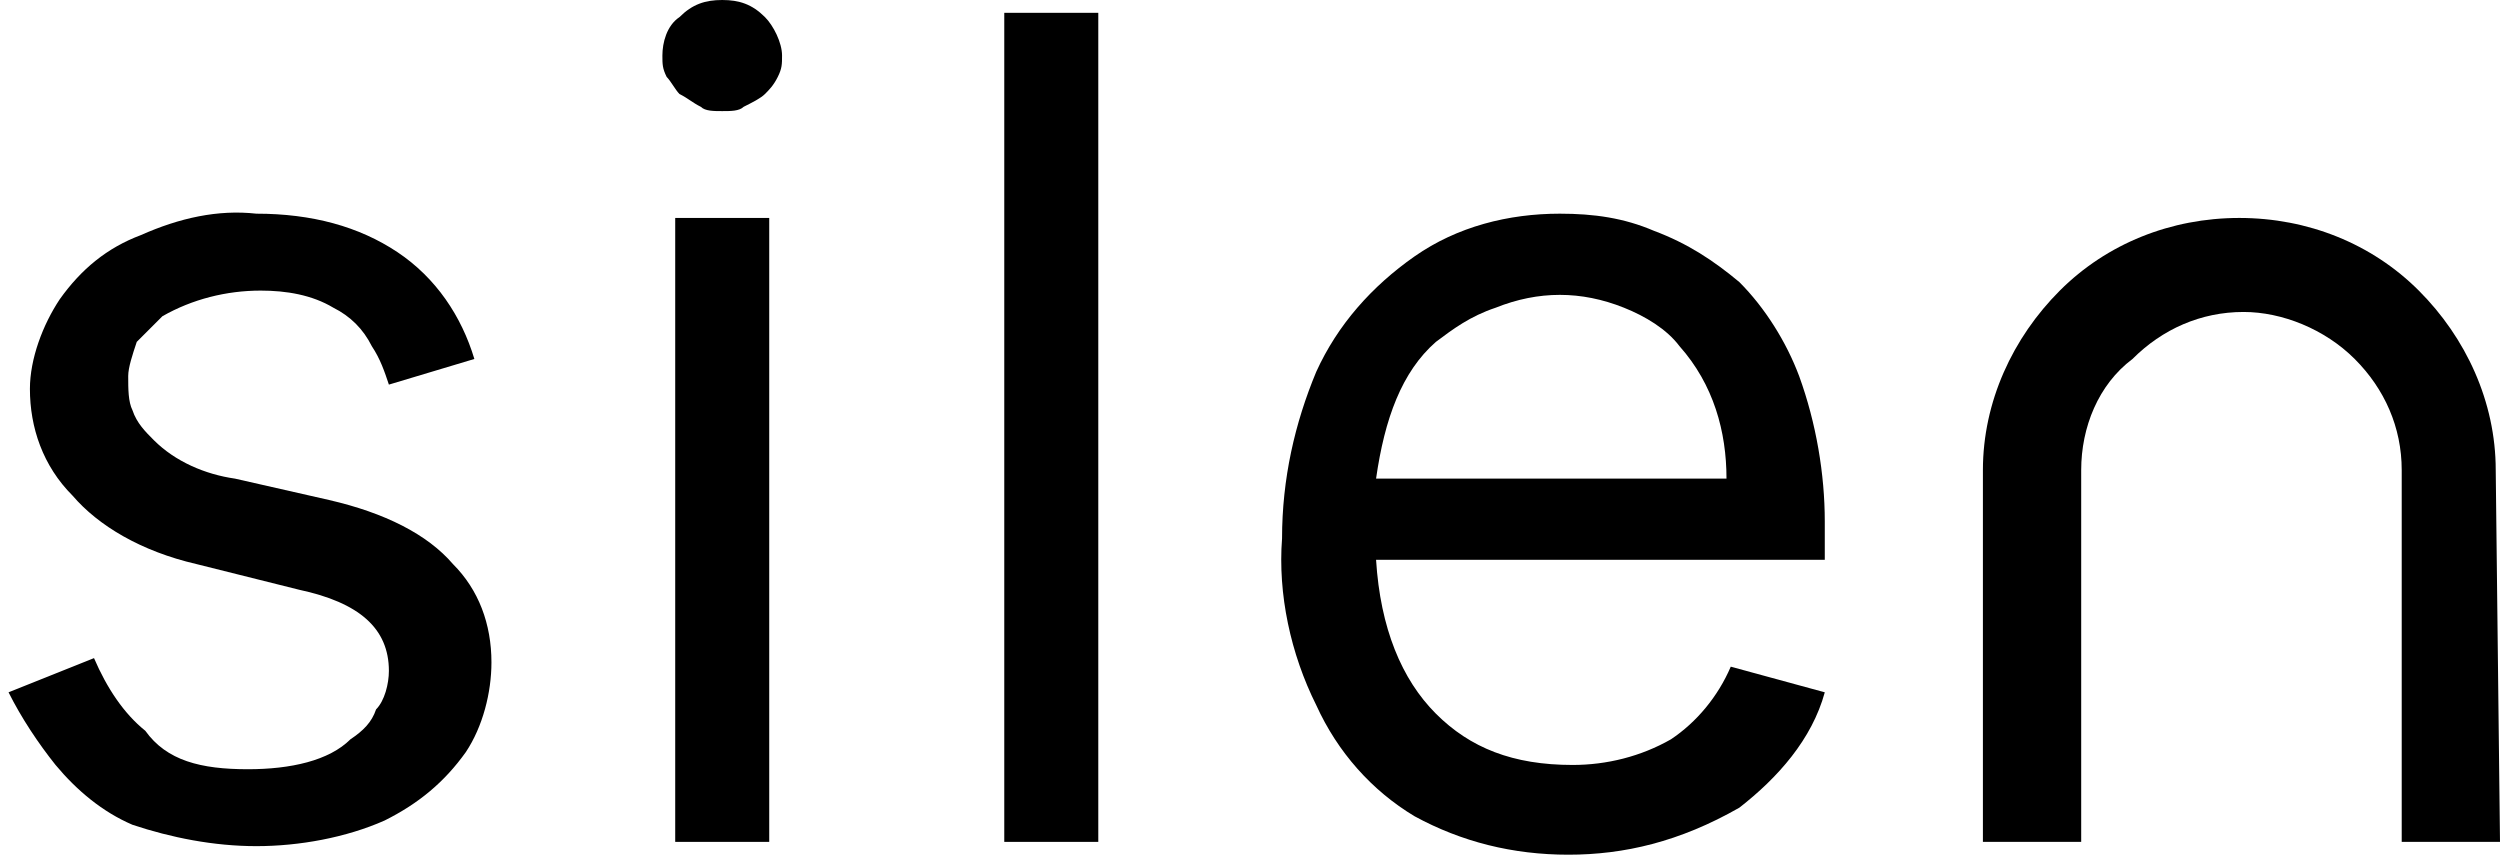 <?xml version="1.0" encoding="utf-8"?>
<!-- Generator: Adobe Illustrator 27.5.0, SVG Export Plug-In . SVG Version: 6.00 Build 0)  -->
<svg version="1.1" id="Layer_1" xmlns="http://www.w3.org/2000/svg" xmlns:xlink="http://www.w3.org/1999/xlink" x="0px" y="0px"
	 viewBox="0 0 58.5 20" style="enable-background:new 0 0 58.5 20;" xml:space="preserve">
<g>
	<g id="Background">
	</g>
	<path id="Layer"  d="M11.1,8.4l-2,0.6C9,8.7,8.9,8.4,8.7,8.1C8.5,7.7,8.2,7.4,7.8,7.2C7.3,6.9,6.7,6.8,6.1,6.8
		C5.3,6.8,4.5,7,3.8,7.4C3.6,7.6,3.4,7.8,3.2,8C3.1,8.3,3,8.6,3,8.8c0,0.3,0,0.6,0.1,0.8c0.1,0.3,0.3,0.5,0.5,0.7
		c0.5,0.5,1.2,0.8,1.9,0.9l2.2,0.5c1.3,0.3,2.3,0.8,2.9,1.5c0.6,0.6,0.9,1.4,0.9,2.3c0,0.7-0.2,1.5-0.6,2.1
		c-0.5,0.7-1.1,1.2-1.9,1.6c-0.9,0.4-2,0.6-3,0.6c-1,0-2-0.2-2.9-0.5c-0.7-0.3-1.3-0.8-1.8-1.4c-0.4-0.5-0.8-1.1-1.1-1.7l2-0.8
		c0.3,0.7,0.7,1.3,1.2,1.7C3.9,17.8,4.7,18,5.8,18c1,0,1.9-0.2,2.4-0.7c0.3-0.2,0.5-0.4,0.6-0.7C9,16.4,9.1,16,9.1,15.7
		c0-1-0.7-1.6-2.1-1.9l-2.4-0.6c-1.3-0.3-2.3-0.9-2.9-1.6C1,10.9,0.7,10,0.7,9.1C0.7,8.4,1,7.6,1.4,7c0.5-0.7,1.1-1.2,1.9-1.5
		c0.9-0.4,1.8-0.6,2.7-0.5c1.3,0,2.4,0.3,3.3,0.9C10.2,6.5,10.8,7.4,11.1,8.4"/>
	<path id="Layer_00000031910345652439826100000003737609039302806932_"  d="M16.9,2.6c-0.2,0-0.4,0-0.5-0.1
		c-0.2-0.1-0.3-0.2-0.5-0.3c-0.1-0.1-0.2-0.3-0.3-0.4c-0.1-0.2-0.1-0.3-0.1-0.5c0-0.3,0.1-0.7,0.4-0.9c0.3-0.3,0.6-0.4,1-0.4
		c0.4,0,0.7,0.1,1,0.4c0.2,0.2,0.4,0.6,0.4,0.9c0,0.2,0,0.3-0.1,0.5C18.1,2,18,2.1,17.9,2.2c-0.1,0.1-0.3,0.2-0.5,0.3
		C17.3,2.6,17.1,2.6,16.9,2.6z"/>
	<path id="Layer_00000107546764174328992740000009919370074157849512_"  d="M18,5.1h-2.2v14.6H18V5.1z"/>
	<path id="Layer_00000026885809497738963770000012624661783403856768_"  d="M25.7,0.3h-2.2v19.4h2.2V0.3z"/>
	<path id="Layer_00000020360771389808603920000010709190536817837203_" d="M36.7,20c-1.3,0-2.5-0.3-3.6-0.9
		c-1-0.6-1.8-1.5-2.3-2.6c-0.6-1.2-0.9-2.6-0.8-3.9c0-1.4,0.3-2.7,0.8-3.9c0.5-1.1,1.3-2,2.3-2.7c1-0.7,2.2-1,3.4-1
		c0.8,0,1.5,0.1,2.2,0.4c0.8,0.3,1.4,0.7,2,1.2c0.6,0.6,1.1,1.4,1.4,2.2c0.4,1.1,0.6,2.3,0.6,3.4v0.9H32.2c0.1,1.6,0.6,2.8,1.4,3.6
		c0.8,0.8,1.8,1.2,3.2,1.2c0.8,0,1.6-0.2,2.3-0.6c0.6-0.4,1.1-1,1.4-1.7l2.2,0.6c-0.3,1.1-1.1,2-2,2.7C39.3,19.7,38,20,36.7,20
		 M36.5,6.9c-0.5,0-1,0.1-1.5,0.3C34.4,7.4,34,7.7,33.6,8c-0.8,0.7-1.2,1.8-1.4,3.2h8.2c0-1.1-0.3-2.2-1.1-3.1
		C39,7.7,38.5,7.4,38,7.2C37.5,7,37,6.9,36.5,6.9L36.5,6.9z"/>
	<path id="Layer_00000177443587500752063880000009237936082208055436_"  d="M58.5,19.7h-2.3V11c0-1-0.4-1.9-1.1-2.6
		c-0.7-0.7-1.7-1.1-2.6-1.1c-1,0-1.9,0.4-2.6,1.1C49.1,9,48.7,10,48.7,11v8.7h-2.3V11c0-1.6,0.7-3.1,1.8-4.2
		c1.1-1.1,2.6-1.7,4.2-1.7c1.6,0,3.1,0.6,4.2,1.7c1.1,1.1,1.8,2.6,1.8,4.2L58.5,19.7z"/>
</g>
</svg>
